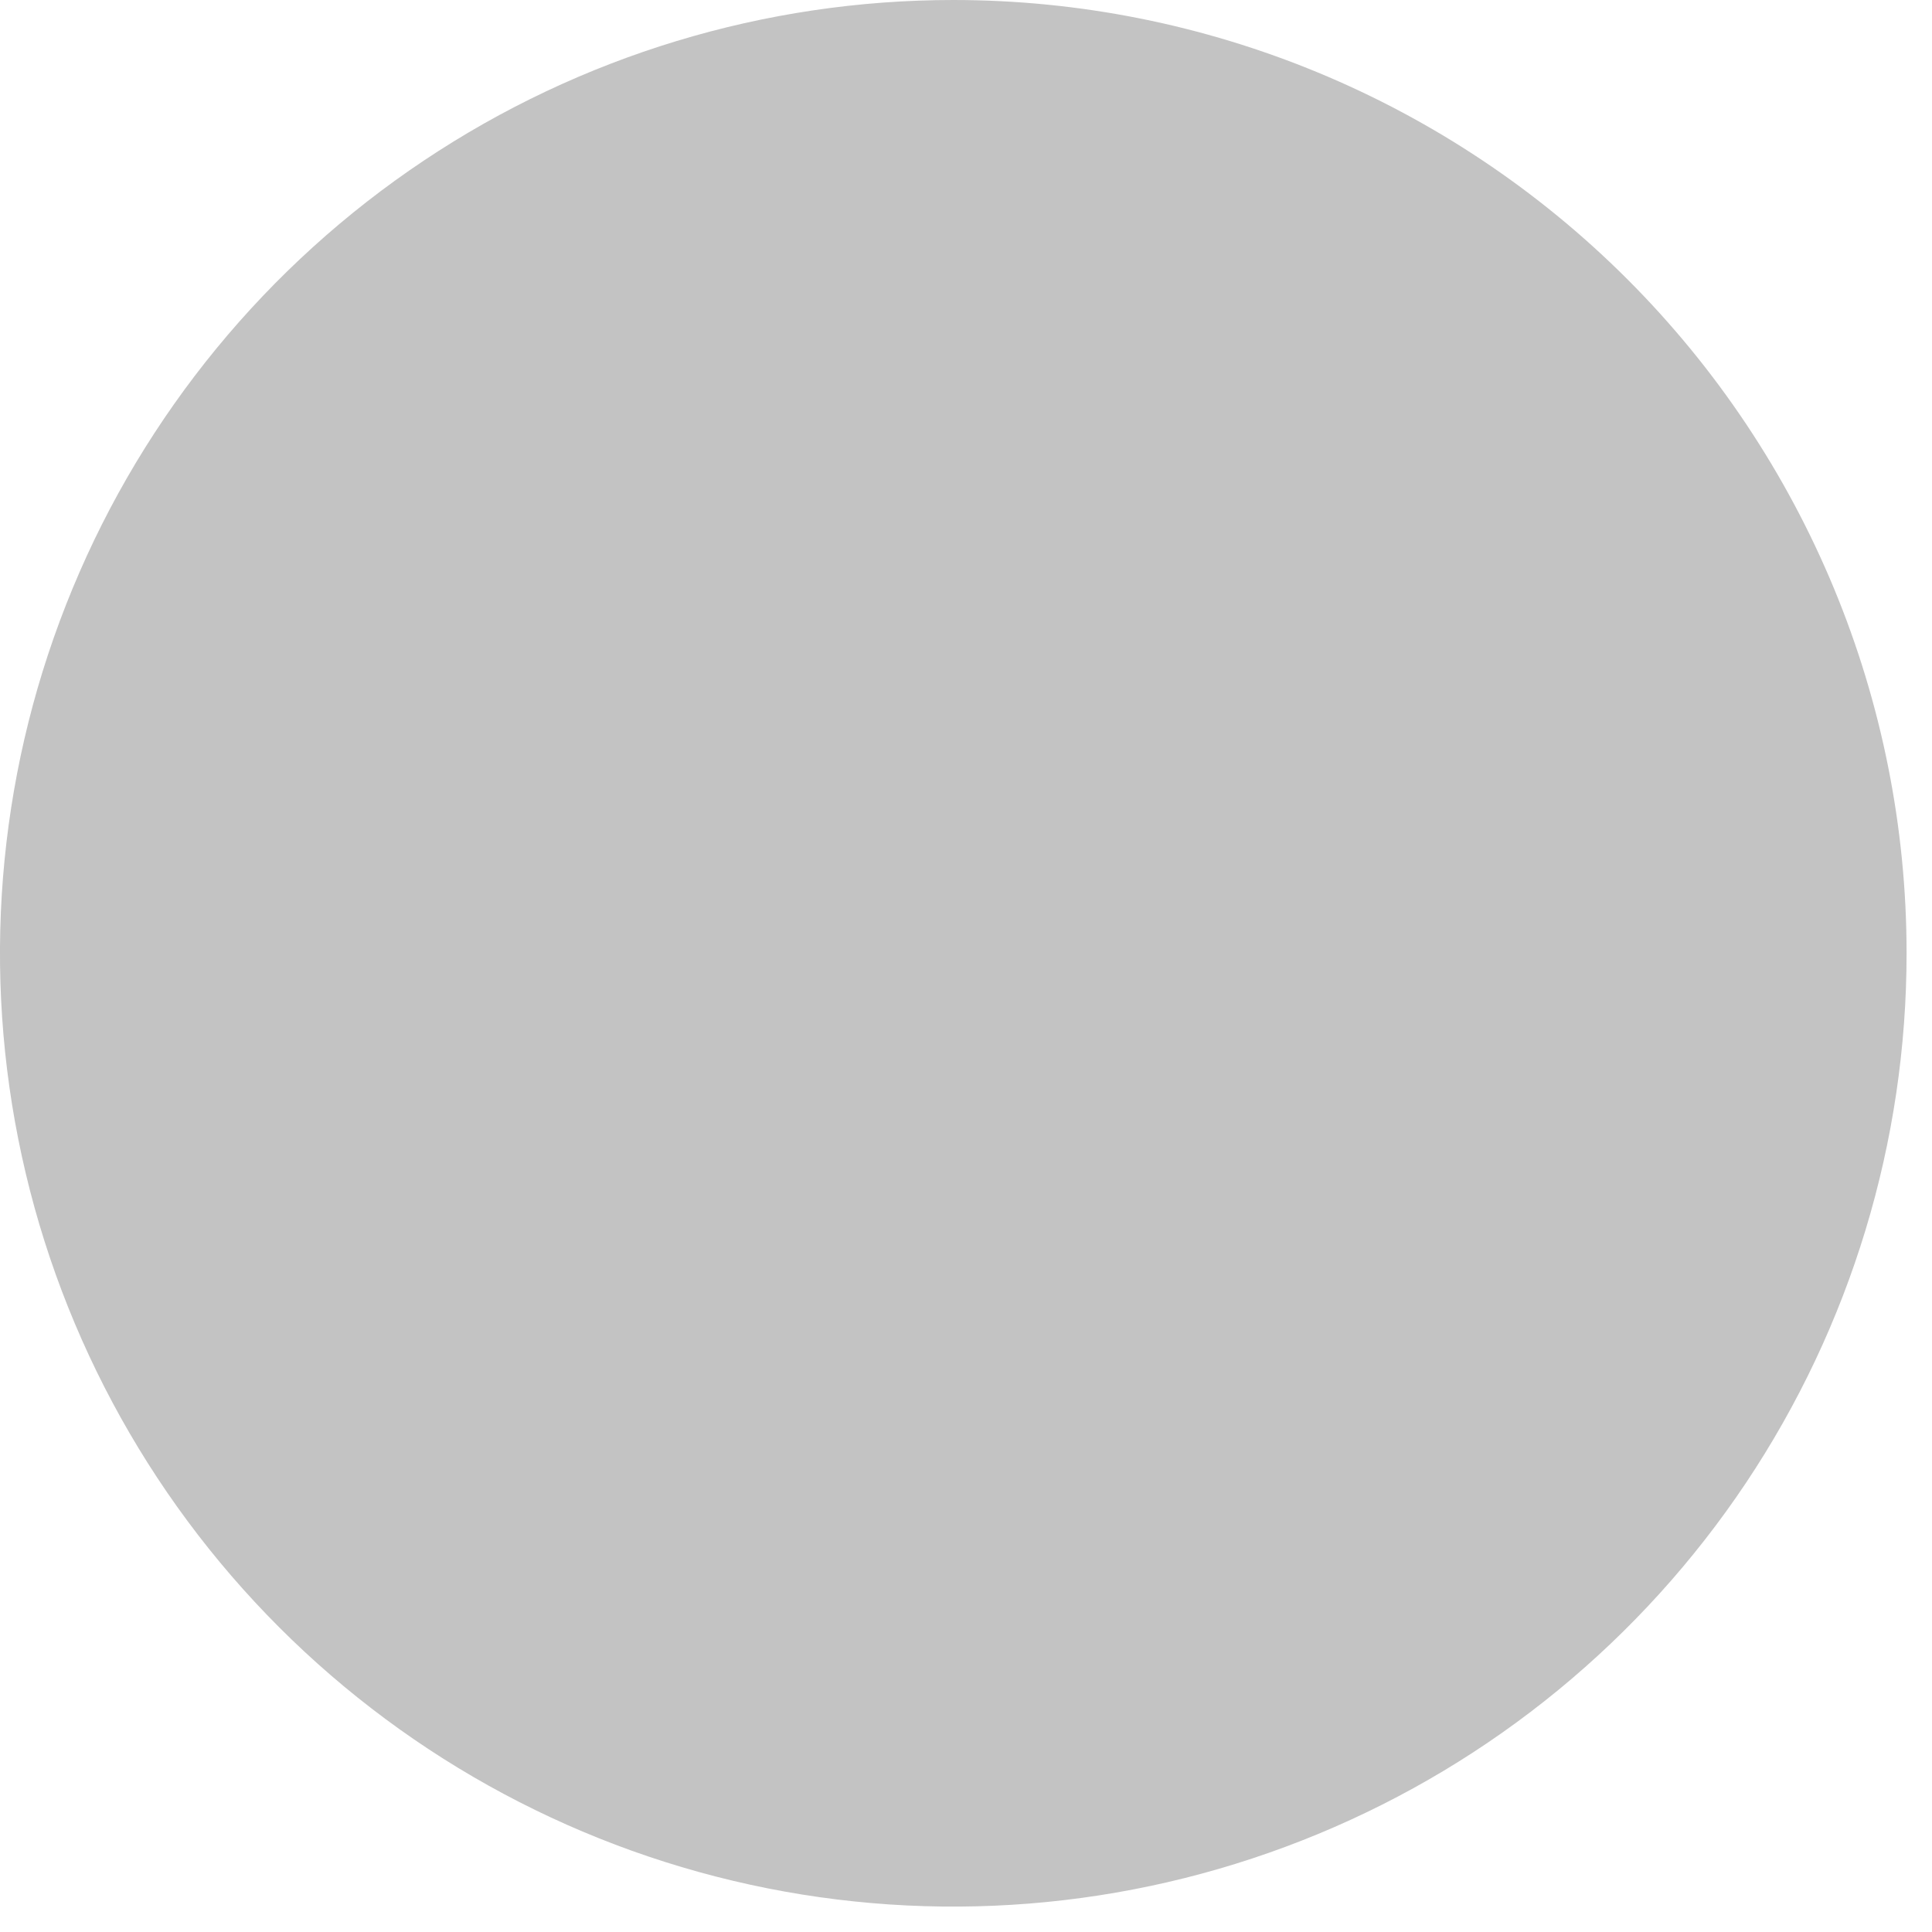 <?xml version="1.0" encoding="utf-8"?>
<svg xmlns="http://www.w3.org/2000/svg" fill="none" height="100%" overflow="visible" preserveAspectRatio="none" style="display: block;" viewBox="0 0 19 19" width="100%">
<path d="M18.75 9.375C18.75 11.229 18.2 13.042 17.17 14.584C16.14 16.125 14.676 17.327 12.963 18.036C11.25 18.746 9.365 18.932 7.546 18.57C5.727 18.208 4.057 17.315 2.746 16.004C1.435 14.693 0.542 13.023 0.18 11.204C-0.182 9.385 0.004 7.5 0.714 5.787C1.423 4.074 2.625 2.61 4.167 1.58C5.708 0.55 7.521 0 9.375 0C11.861 0 14.246 0.988 16.004 2.746C17.762 4.504 18.75 6.889 18.75 9.375Z" fill="#C3C3C3" id="Vector"/>
</svg>